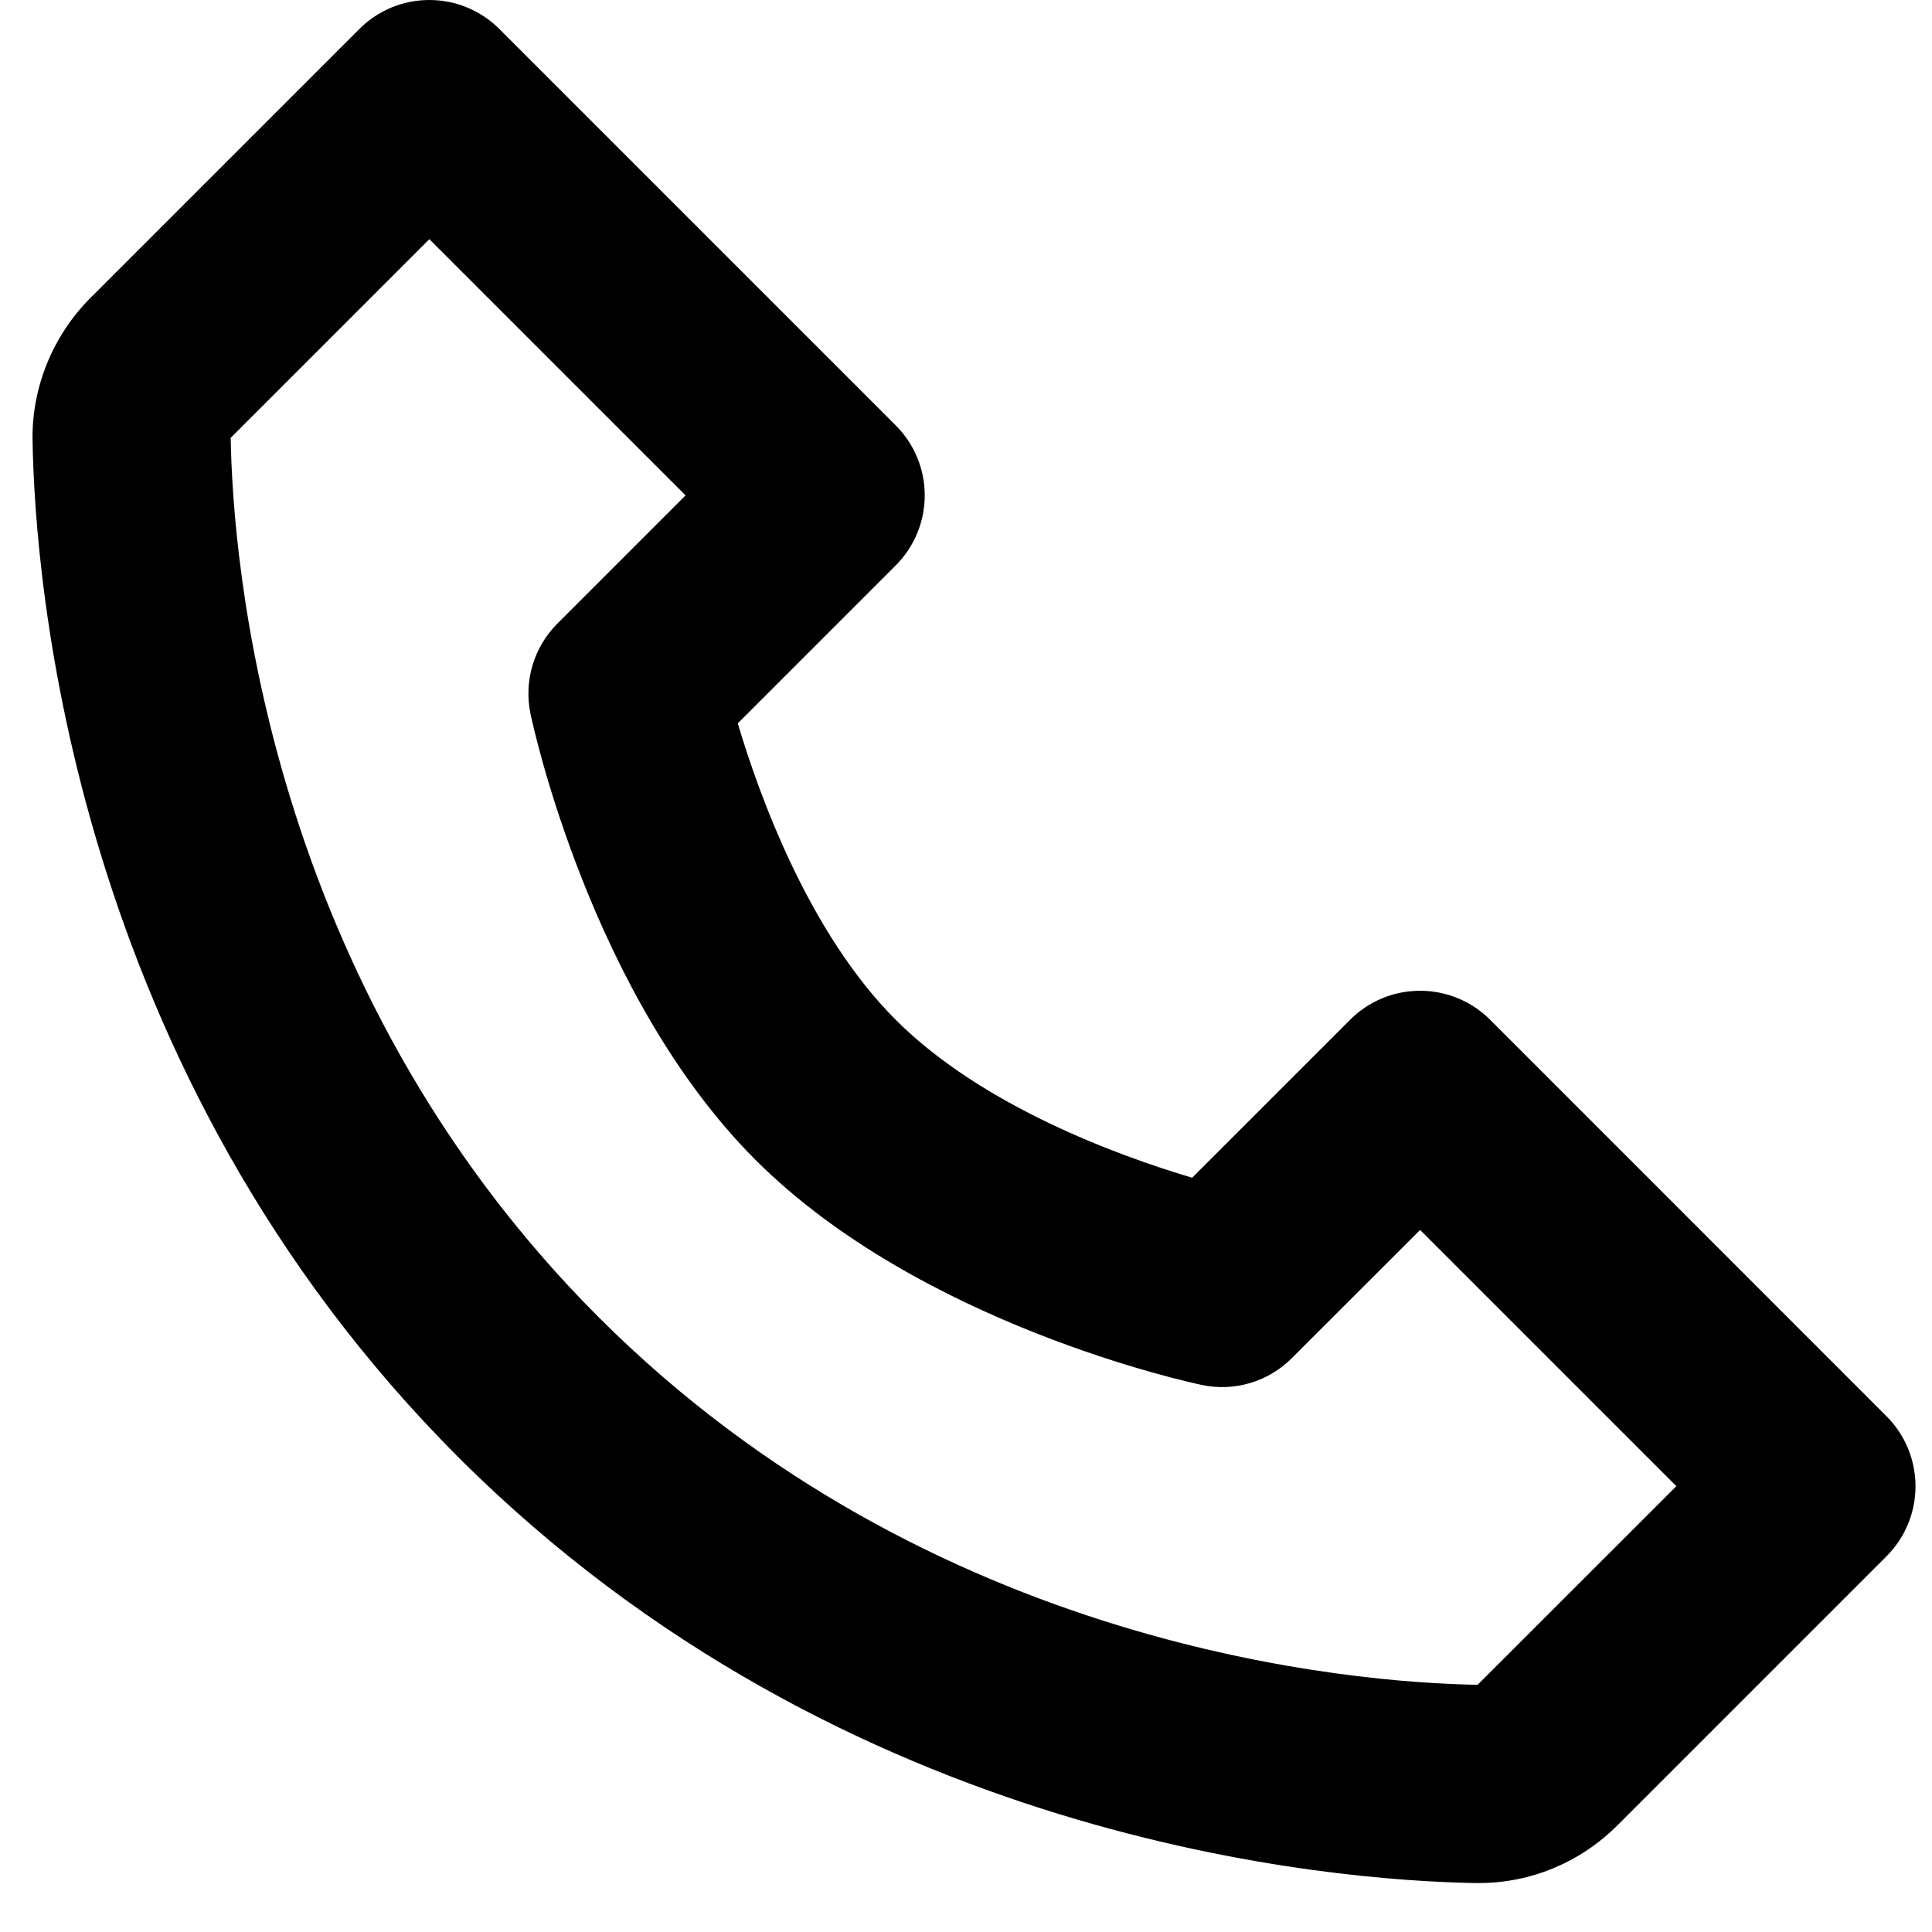 <?xml version="1.0" encoding="UTF-8"?>
<svg xmlns="http://www.w3.org/2000/svg" width="39" height="39" viewBox="0 0 39 39" fill="none">
  <path d="M30.081 20.586C29.895 20.4 29.675 20.253 29.432 20.152C29.189 20.051 28.929 20 28.667 20C28.404 20 28.144 20.051 27.901 20.152C27.659 20.253 27.438 20.4 27.253 20.586L24.065 23.774C22.587 23.334 19.829 22.334 18.081 20.586C16.333 18.838 15.333 16.08 14.893 14.602L18.081 11.414C18.267 11.228 18.414 11.008 18.515 10.765C18.615 10.523 18.667 10.263 18.667 10C18.667 9.737 18.615 9.477 18.515 9.235C18.414 8.992 18.267 8.771 18.081 8.586L10.081 0.586C9.895 0.4 9.675 0.253 9.432 0.152C9.189 0.051 8.929 -0 8.667 -0C8.404 -0 8.144 0.051 7.901 0.152C7.659 0.253 7.438 0.4 7.253 0.586L1.829 6.01C1.069 6.77 0.641 7.814 0.657 8.88C0.703 11.728 1.457 21.62 9.253 29.416C17.049 37.212 26.941 37.964 29.791 38.012H29.847C30.903 38.012 31.901 37.596 32.657 36.84L38.081 31.416C38.267 31.23 38.414 31.01 38.515 30.767C38.615 30.525 38.667 30.265 38.667 30.002C38.667 29.739 38.615 29.479 38.515 29.236C38.414 28.994 38.267 28.773 38.081 28.588L30.081 20.586ZM29.827 34.01C27.331 33.968 18.791 33.298 12.081 26.586C5.349 19.854 4.697 11.284 4.657 8.838L8.667 4.828L13.839 10L11.253 12.586C11.018 12.821 10.845 13.111 10.75 13.429C10.655 13.748 10.641 14.085 10.709 14.41C10.757 14.64 11.931 20.094 15.251 23.414C18.571 26.734 24.025 27.908 24.255 27.956C24.58 28.026 24.917 28.013 25.236 27.918C25.555 27.823 25.845 27.65 26.079 27.414L28.667 24.828L33.839 30L29.827 34.01Z" fill="black"></path>
</svg>
